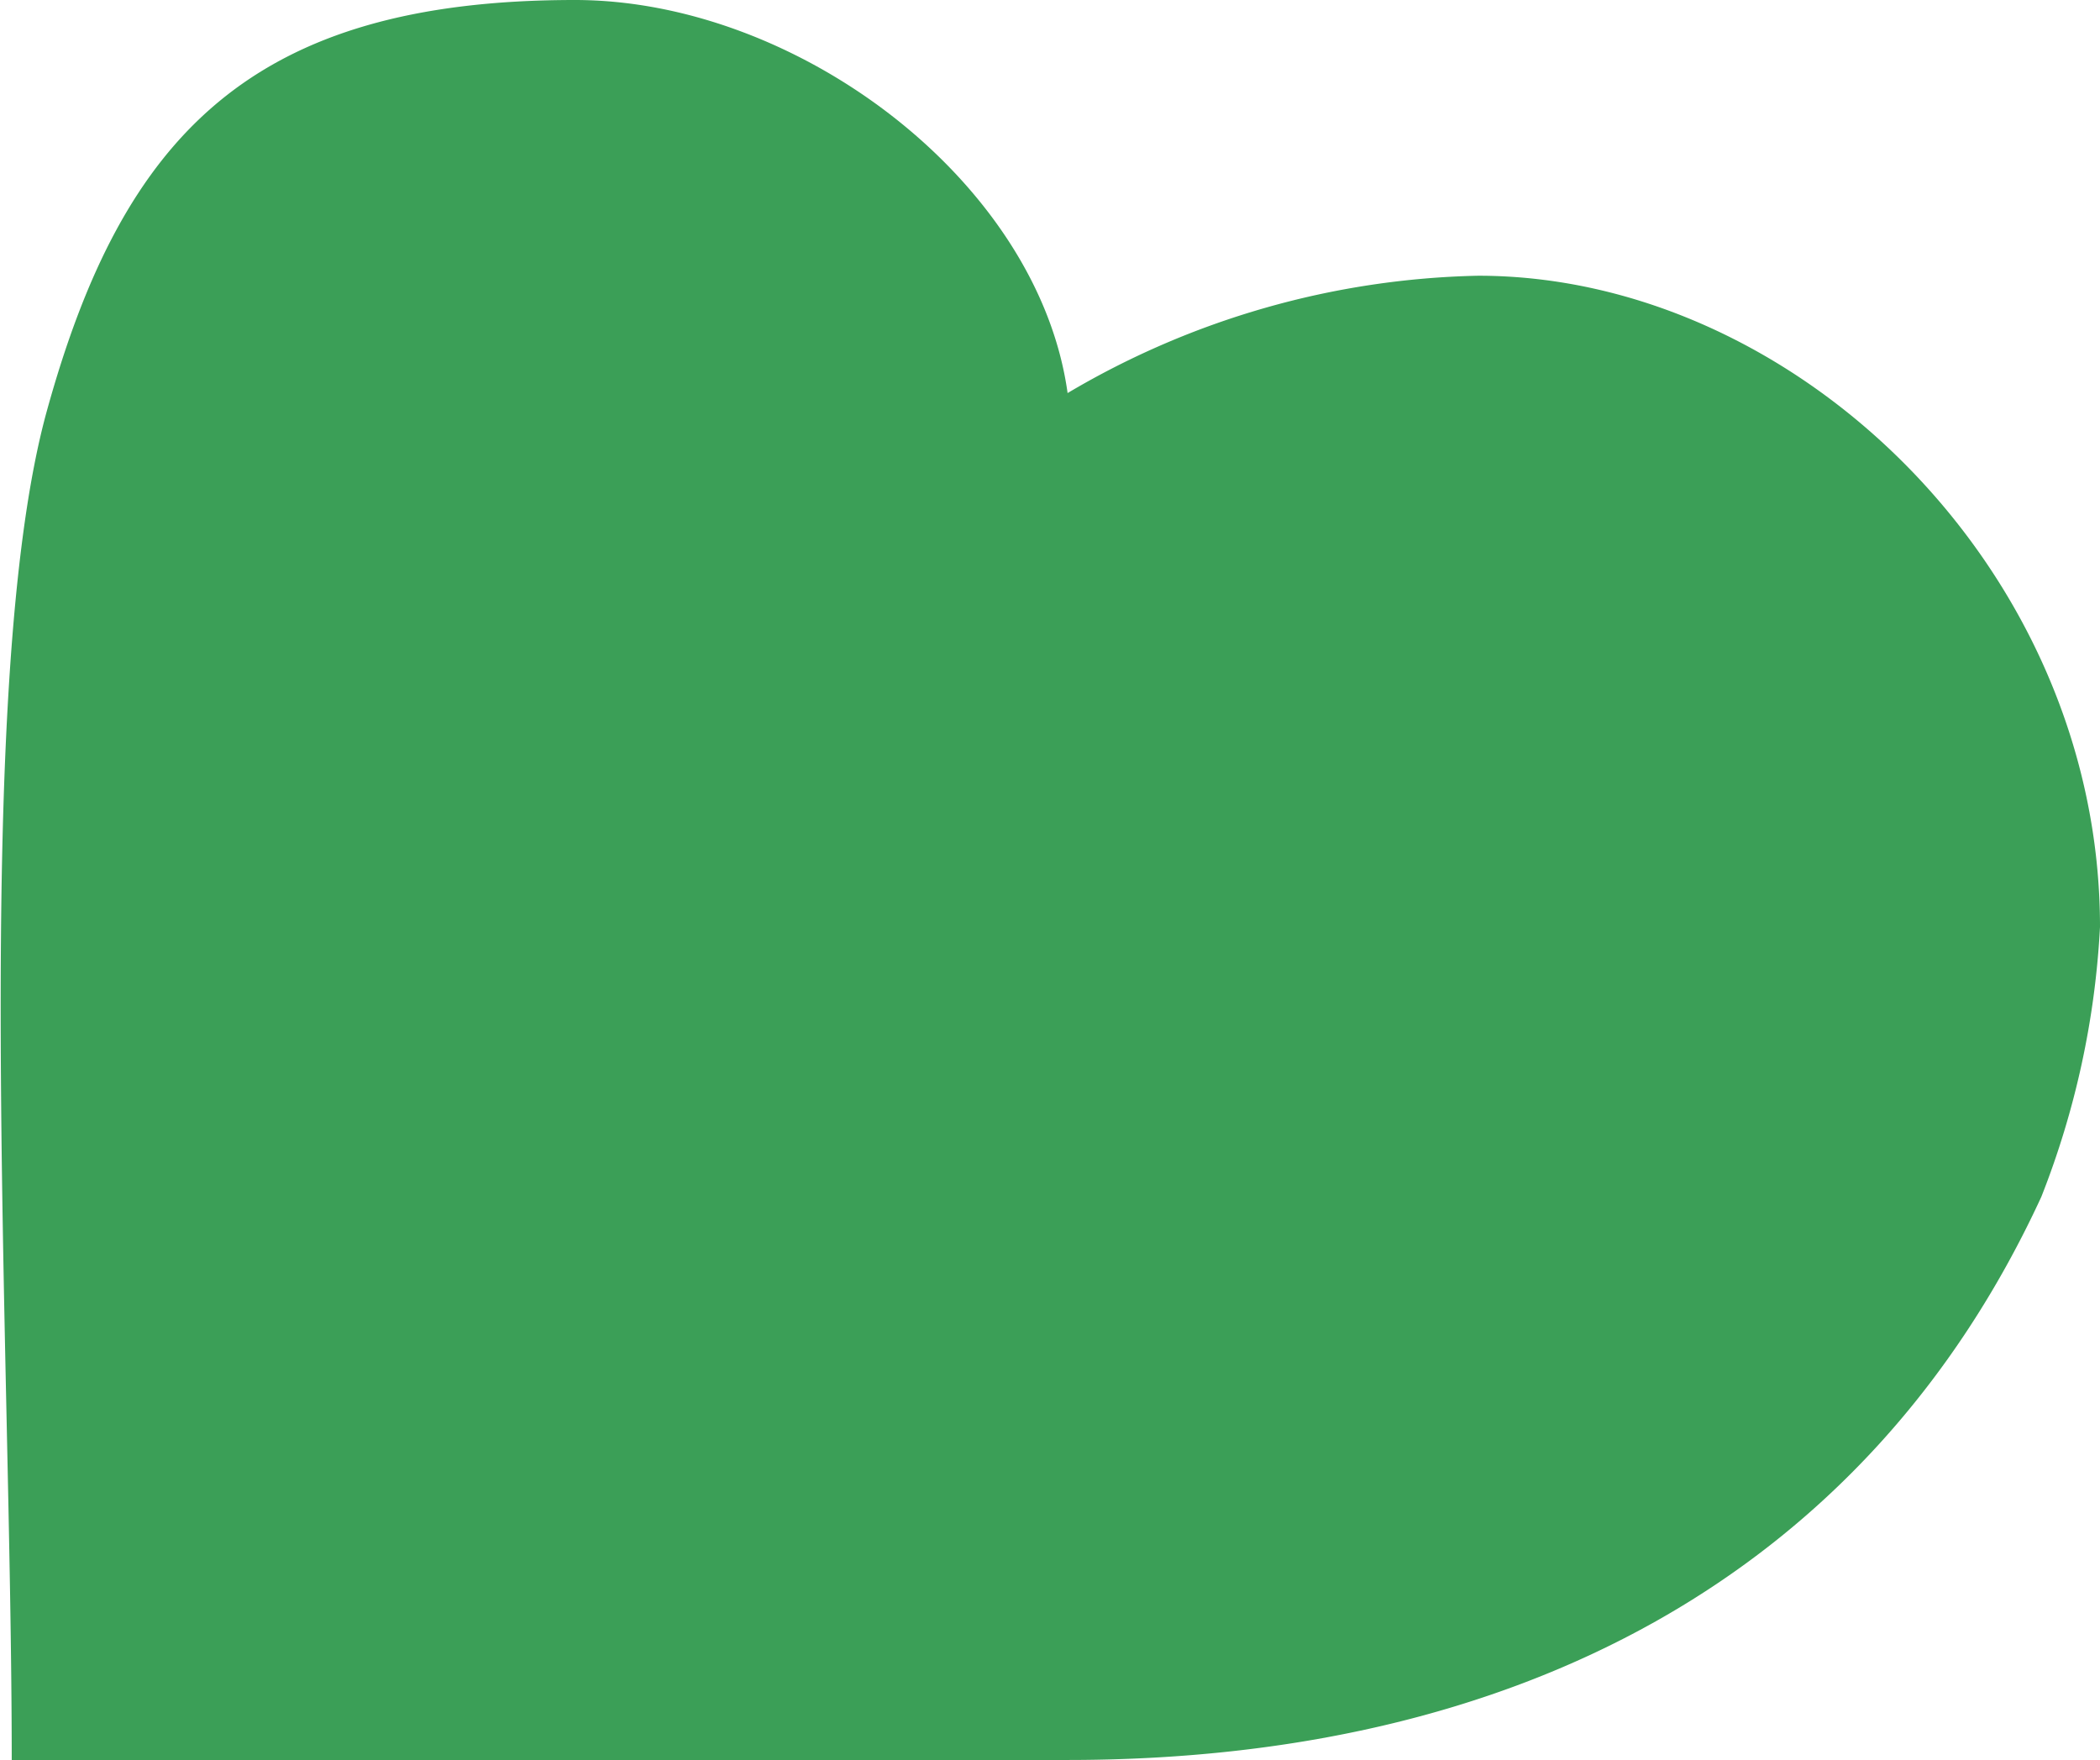 <svg xmlns="http://www.w3.org/2000/svg" viewBox="0 0 35.8 30">
	<path 
		d="M.2 30c0-7-.7-18.3.6-23s3.5-7 9-7c3.8 0 7.9 3.1 8.4 6.7a14.3 14.3 0 0 1 7-2c5.4 0 10.6 5 10.6 11.1a14.6 14.6 0 0 1-1 4.6c-3 6.5-9 9.6-16.6 9.6Z"
		fill="#3b9f57"
	/>
</svg>